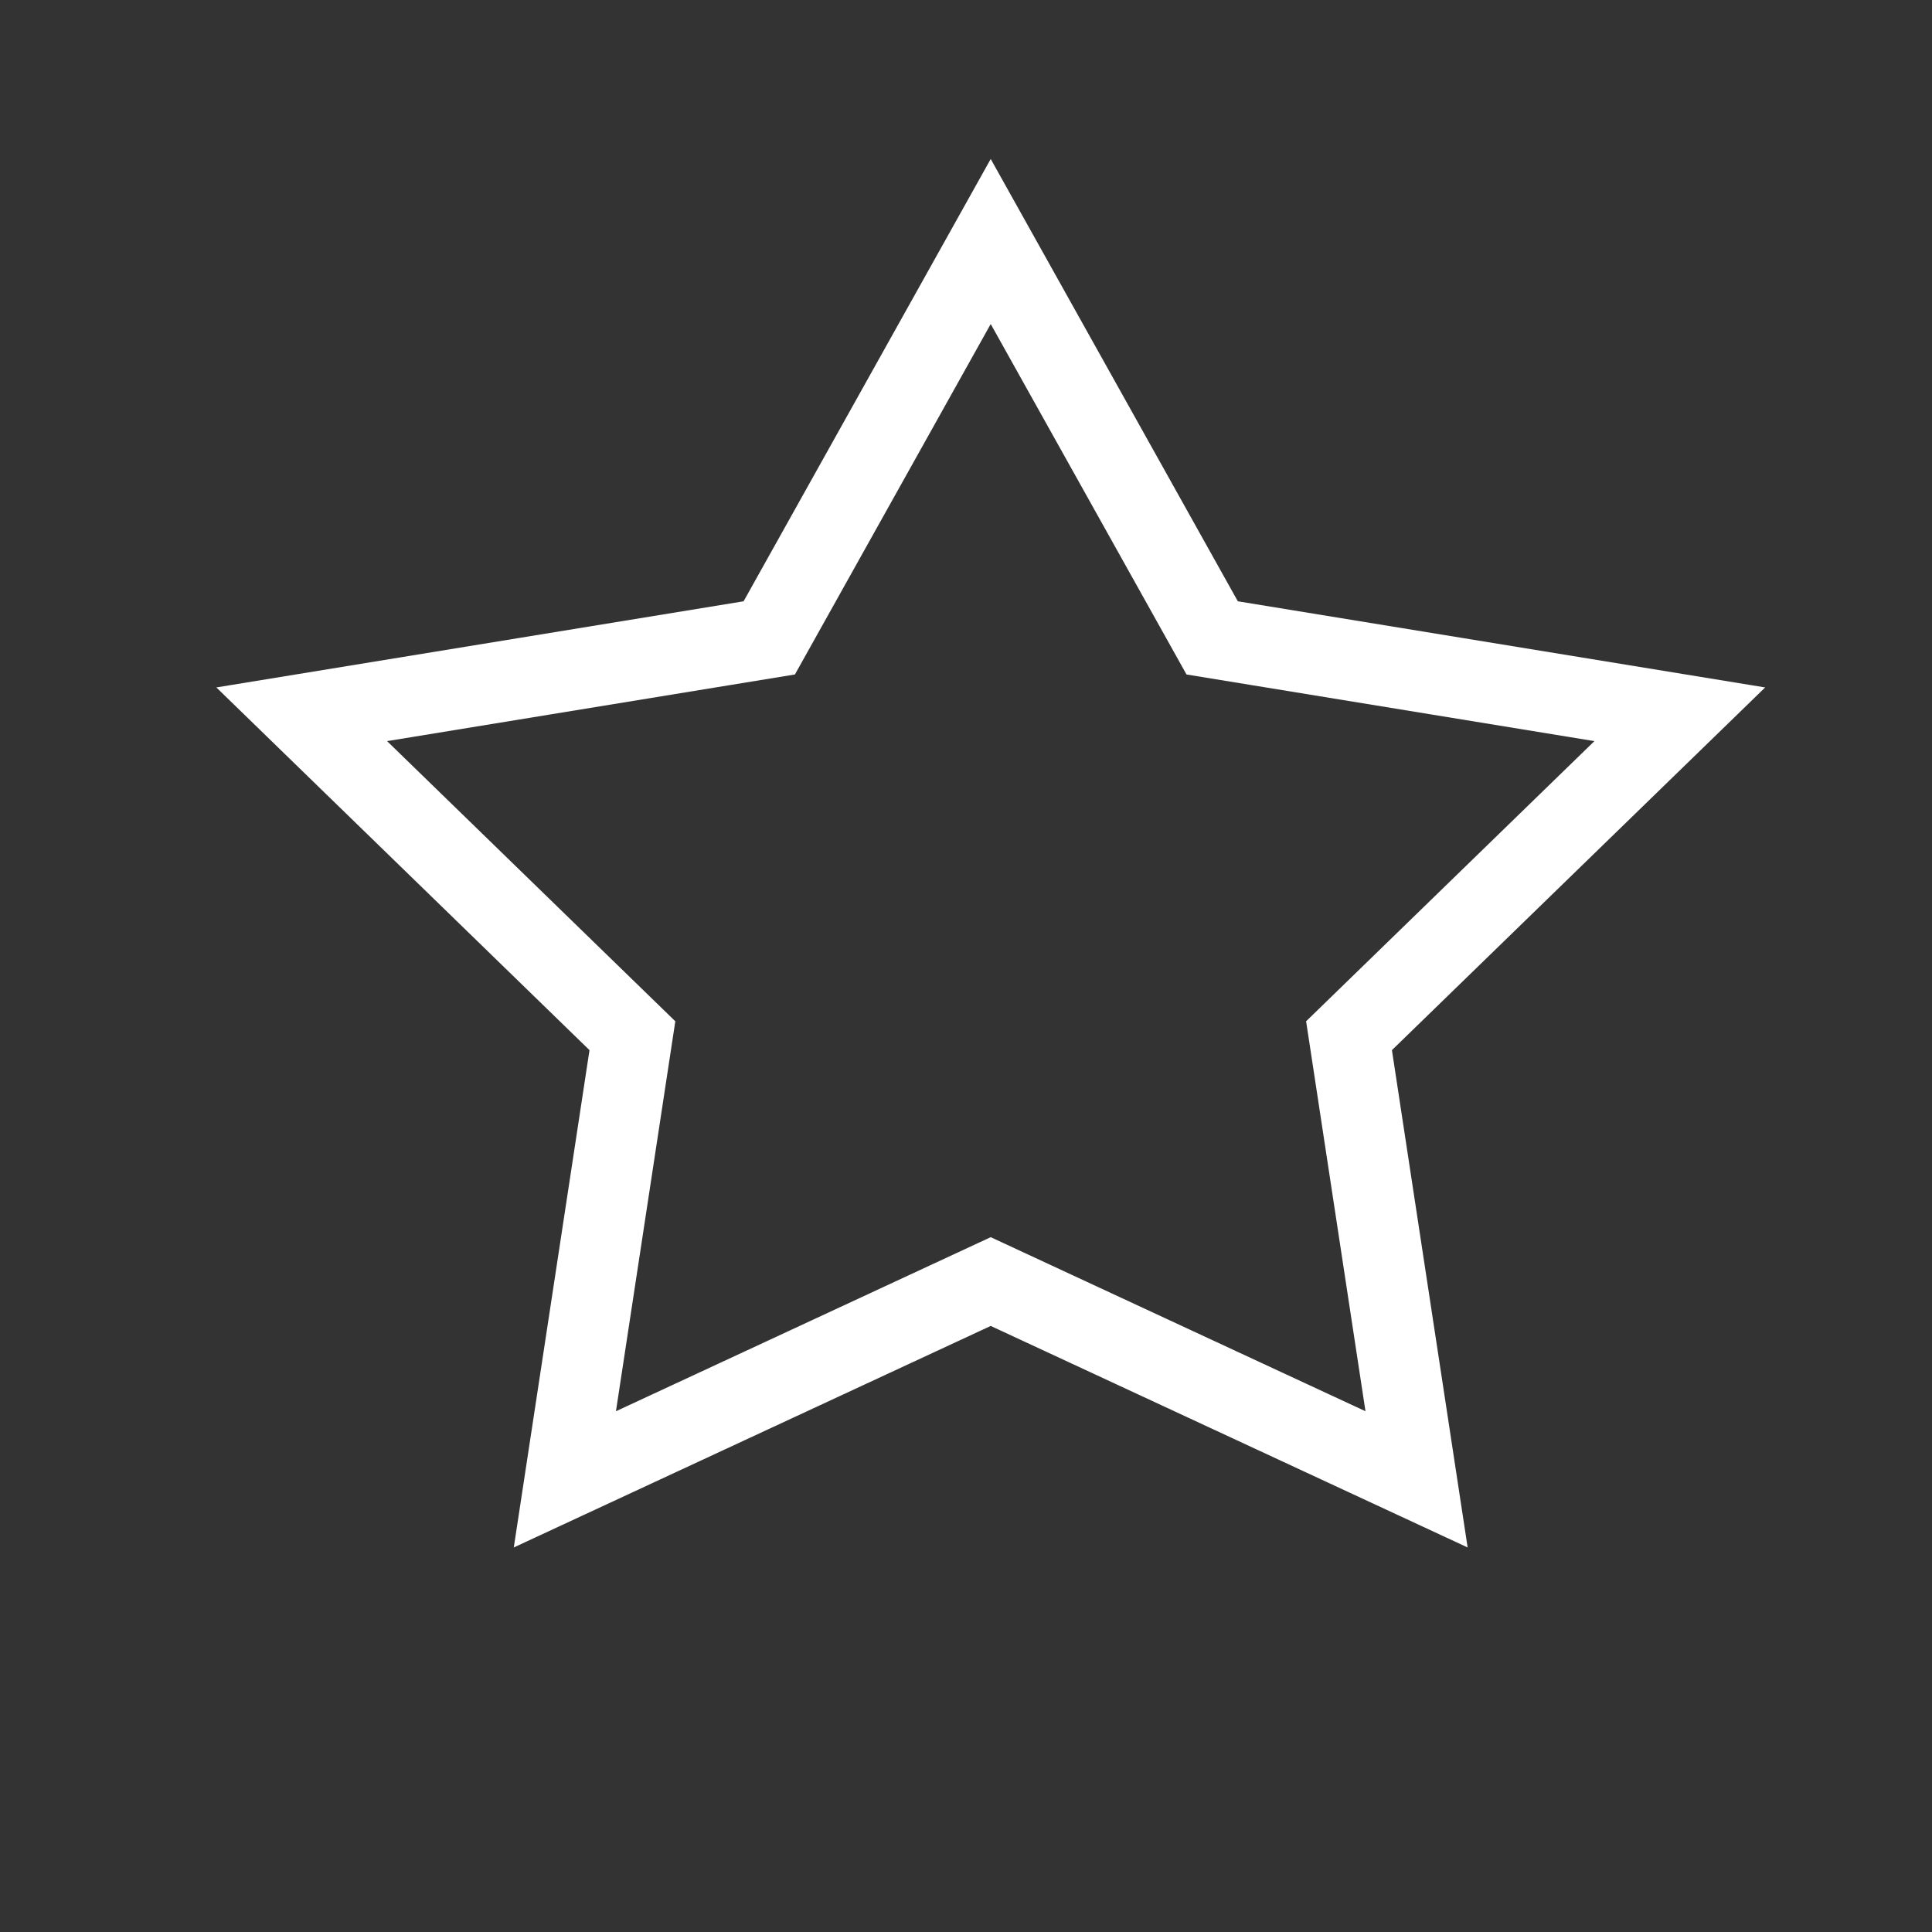 <svg xmlns="http://www.w3.org/2000/svg" width="24" height="24" viewBox="0 0 24 24">
    <rect x="0" y="0" width="24" height="24" fill="#333333" stroke="none"/>
    <g fill="none" fill-rule="evenodd">
        <g stroke="#FFF">
            <g>
                <g>
                    <g>
                        <path d="M12.307 15.92L7.017 18.377 7.856 12.866 3.748 8.873 9.556 7.924 12.307 3 15.058 7.924 20.867 8.873 16.758 12.866 17.597 18.377z" transform="translate(-270 -2104) translate(20 1749) translate(66 347) translate(184 8)"/>
                    </g>
                </g>
            </g>
        </g>
    </g>
</svg>
